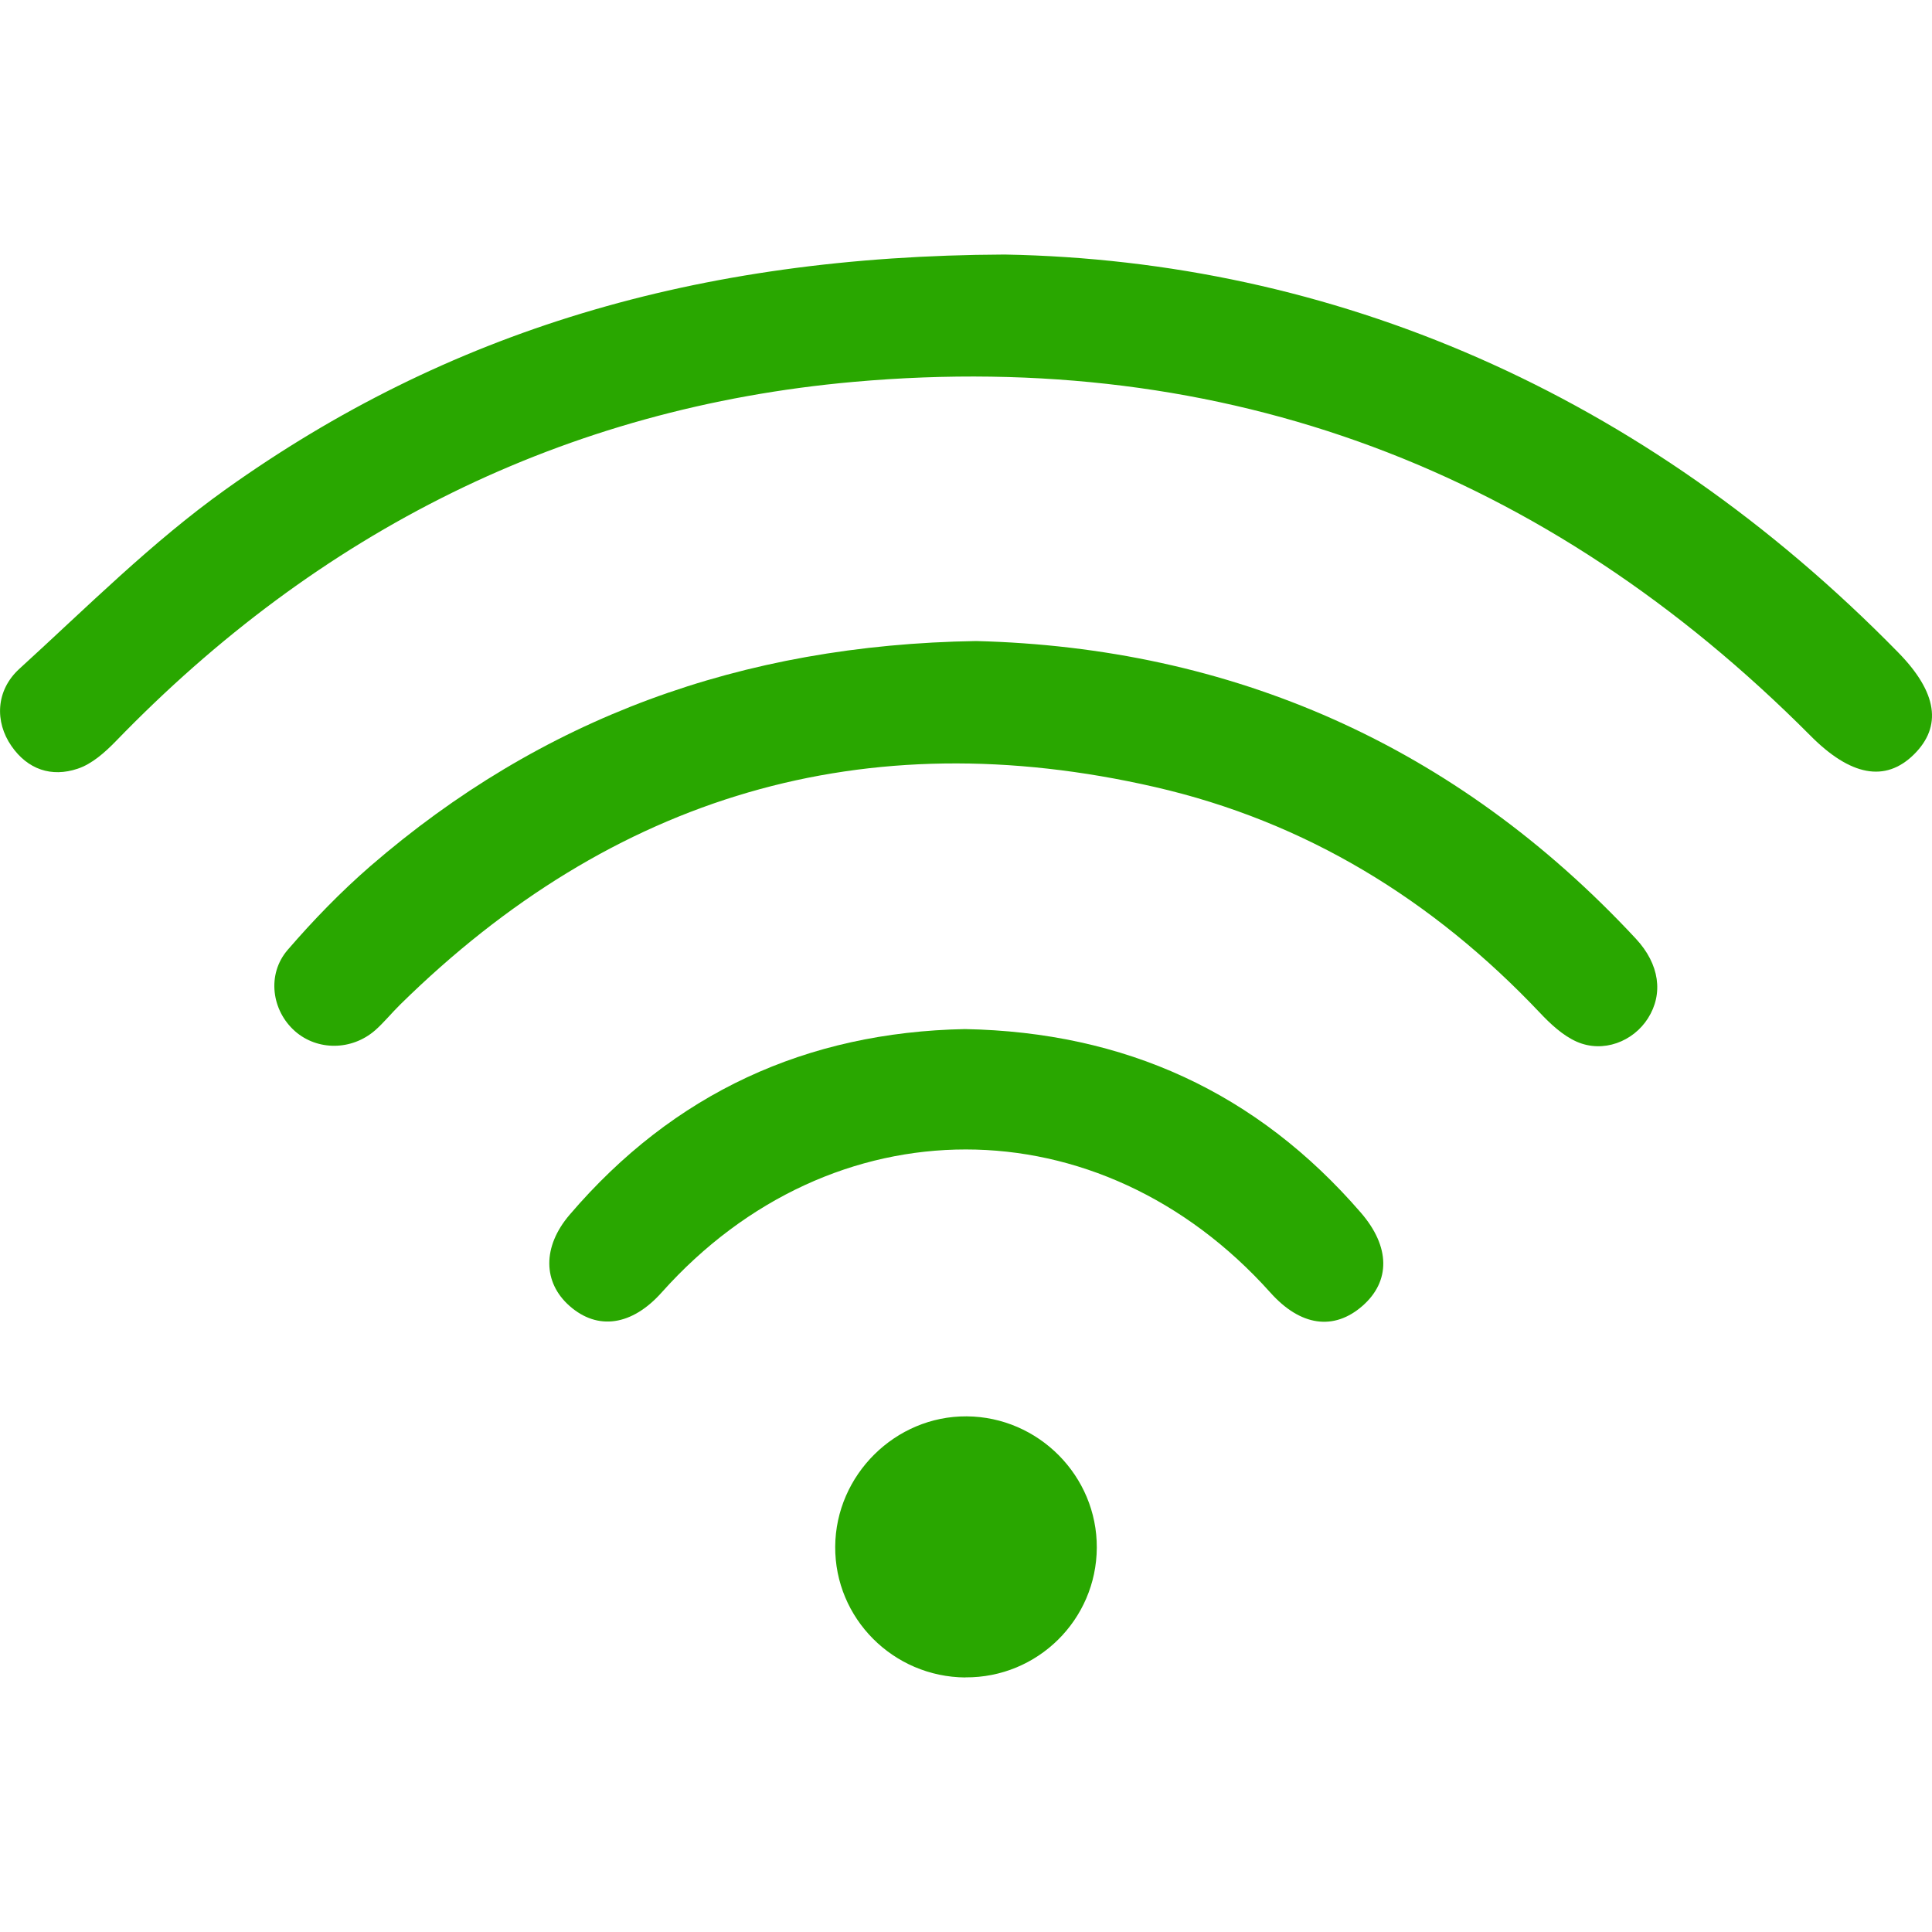 <?xml version="1.0" encoding="UTF-8"?><svg id="Layer_1" xmlns="http://www.w3.org/2000/svg" viewBox="0 0 200 200"><defs><style>.cls-1{fill:#29A700;}</style></defs><path class="cls-1" d="M104,26.35c33.86,.61,66.05,14.18,92.5,41.19,4.07,4.15,4.56,7.66,1.63,10.56-2.98,2.94-6.6,2.2-10.71-1.94-27.36-27.49-60.46-40.06-99.04-36.63-29.96,2.67-55.42,15.52-76.38,37.19-1.13,1.16-2.48,2.37-3.97,2.86-2.69,.9-5.16,.09-6.85-2.36-1.72-2.48-1.64-5.73,.82-7.98,6.99-6.37,13.73-13.14,21.39-18.6,22.87-16.31,48.62-24.16,80.61-24.29Z"/><path class="cls-1" d="M101.04,66.36c26.38,.67,49.59,10.69,68.3,30.81,2.47,2.65,2.86,5.71,1.26,8.24-1.54,2.43-4.65,3.62-7.37,2.43-1.45-.64-2.74-1.85-3.86-3.04-11.02-11.64-24.2-19.75-39.82-23.33-30.1-6.9-56.13,.9-78.11,22.51-.89,.87-1.68,1.86-2.61,2.68-2.43,2.11-5.97,2.12-8.28,.1-2.42-2.12-2.97-5.89-.76-8.44,2.64-3.06,5.49-6,8.54-8.65,17.71-15.32,38.37-22.92,62.72-23.31Z"/><path class="cls-1" d="M99.88,106.53c16.57,.31,30.24,6.56,41,19.01,3.06,3.54,3.06,7.1,.17,9.64-2.97,2.6-6.43,2.11-9.54-1.37-17.69-19.75-45.38-19.76-63.01-.02-3.08,3.45-6.63,3.97-9.54,1.4-2.76-2.43-2.83-6.12,0-9.43,10.77-12.61,24.52-18.91,40.93-19.23Z"/><path class="cls-1" d="M99.94,173.65c-7.48-.05-13.53-6.12-13.48-13.55,.05-7.41,6.22-13.53,13.61-13.48,7.44,.05,13.51,6.18,13.47,13.6-.04,7.46-6.13,13.47-13.59,13.42Z"/></svg>

